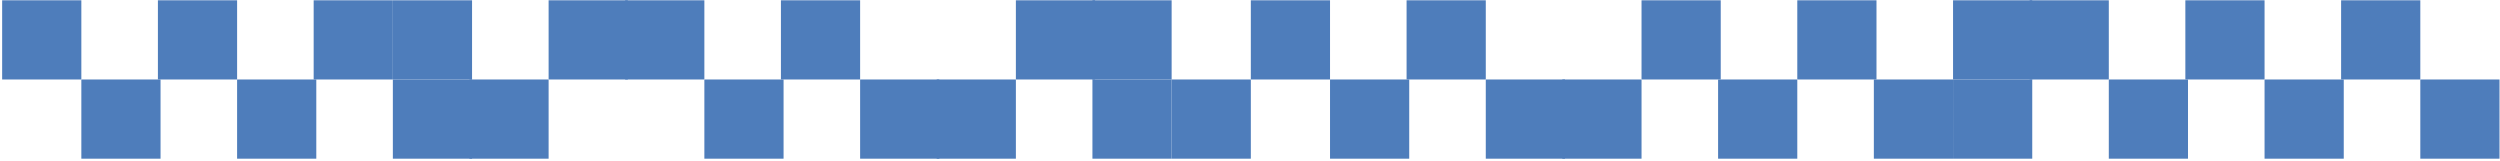 <svg width="947" height="61" viewBox="0 0 947 61" fill="none" xmlns="http://www.w3.org/2000/svg">
<rect x="0.814" y="0.11" width="30" height="30" fill="#4E7DBB"/>
<rect x="59.815" y="0.11" width="30" height="30" fill="#4E7DBB"/>
<rect x="118.814" y="0.11" width="30" height="30" fill="#4E7DBB"/>
<rect x="148.814" y="0.11" width="30" height="30" fill="#4E7DBB"/>
<rect x="207.814" y="0.11" width="30" height="30" fill="#4E7DBB"/>
<rect x="236.814" y="0.11" width="30" height="30" fill="#4E7DBB"/>
<rect x="295.814" y="0.11" width="30" height="30" fill="#4E7DBB"/>
<rect x="384.814" y="0.11" width="30" height="30" fill="#4E7DBB"/>
<rect x="413.814" y="0.11" width="30" height="30" fill="#4E7DBB"/>
<rect x="30.814" y="30.11" width="30" height="30" fill="#4E7DBB"/>
<rect x="89.814" y="30.11" width="30" height="30" fill="#4E7DBB"/>
<rect x="148.814" y="30.11" width="30" height="30" fill="#4E7DBB"/>
<rect x="177.814" y="30.11" width="30" height="30" fill="#4E7DBB"/>
<rect x="266.814" y="30.11" width="30" height="30" fill="#4E7DBB"/>
<rect x="325.814" y="30.11" width="30" height="30" fill="#4E7DBB"/>
<rect x="354.814" y="30.11" width="30" height="30" fill="#4E7DBB"/>
<rect x="413.814" y="30.11" width="30" height="30" fill="#4E7DBB"/>
<rect x="443.814" y="30.11" width="30" height="30" fill="#4E7DBB"/>
<rect x="473.814" y="0.11" width="30" height="30" fill="#4E7DBB"/>
<rect x="532.814" y="0.11" width="30" height="30" fill="#4E7DBB"/>
<rect x="621.814" y="0.11" width="30" height="30" fill="#4E7DBB"/>
<rect x="680.814" y="0.11" width="30" height="30" fill="#4E7DBB"/>
<rect x="739.814" y="0.11" width="30" height="30" fill="#4E7DBB"/>
<rect x="768.814" y="0.11" width="30" height="30" fill="#4E7DBB"/>
<rect x="827.814" y="0.11" width="30" height="30" fill="#4E7DBB"/>
<rect x="886.814" y="0.11" width="30" height="30" fill="#4E7DBB"/>
<rect x="503.814" y="30.11" width="30" height="30" fill="#4E7DBB"/>
<rect x="562.814" y="30.11" width="30" height="30" fill="#4E7DBB"/>
<rect x="591.814" y="30.11" width="30" height="30" fill="#4E7DBB"/>
<rect x="650.814" y="30.11" width="30" height="30" fill="#4E7DBB"/>
<rect x="709.814" y="30.11" width="30" height="30" fill="#4E7DBB"/>
<rect x="739.814" y="30.11" width="30" height="30" fill="#4E7DBB"/>
<rect x="798.814" y="30.11" width="30" height="30" fill="#4E7DBB"/>
<rect x="857.814" y="30.11" width="30" height="30" fill="#4E7DBB"/>
<rect x="916.814" y="30.11" width="30" height="30" fill="#4E7DBB"/>
</svg>
